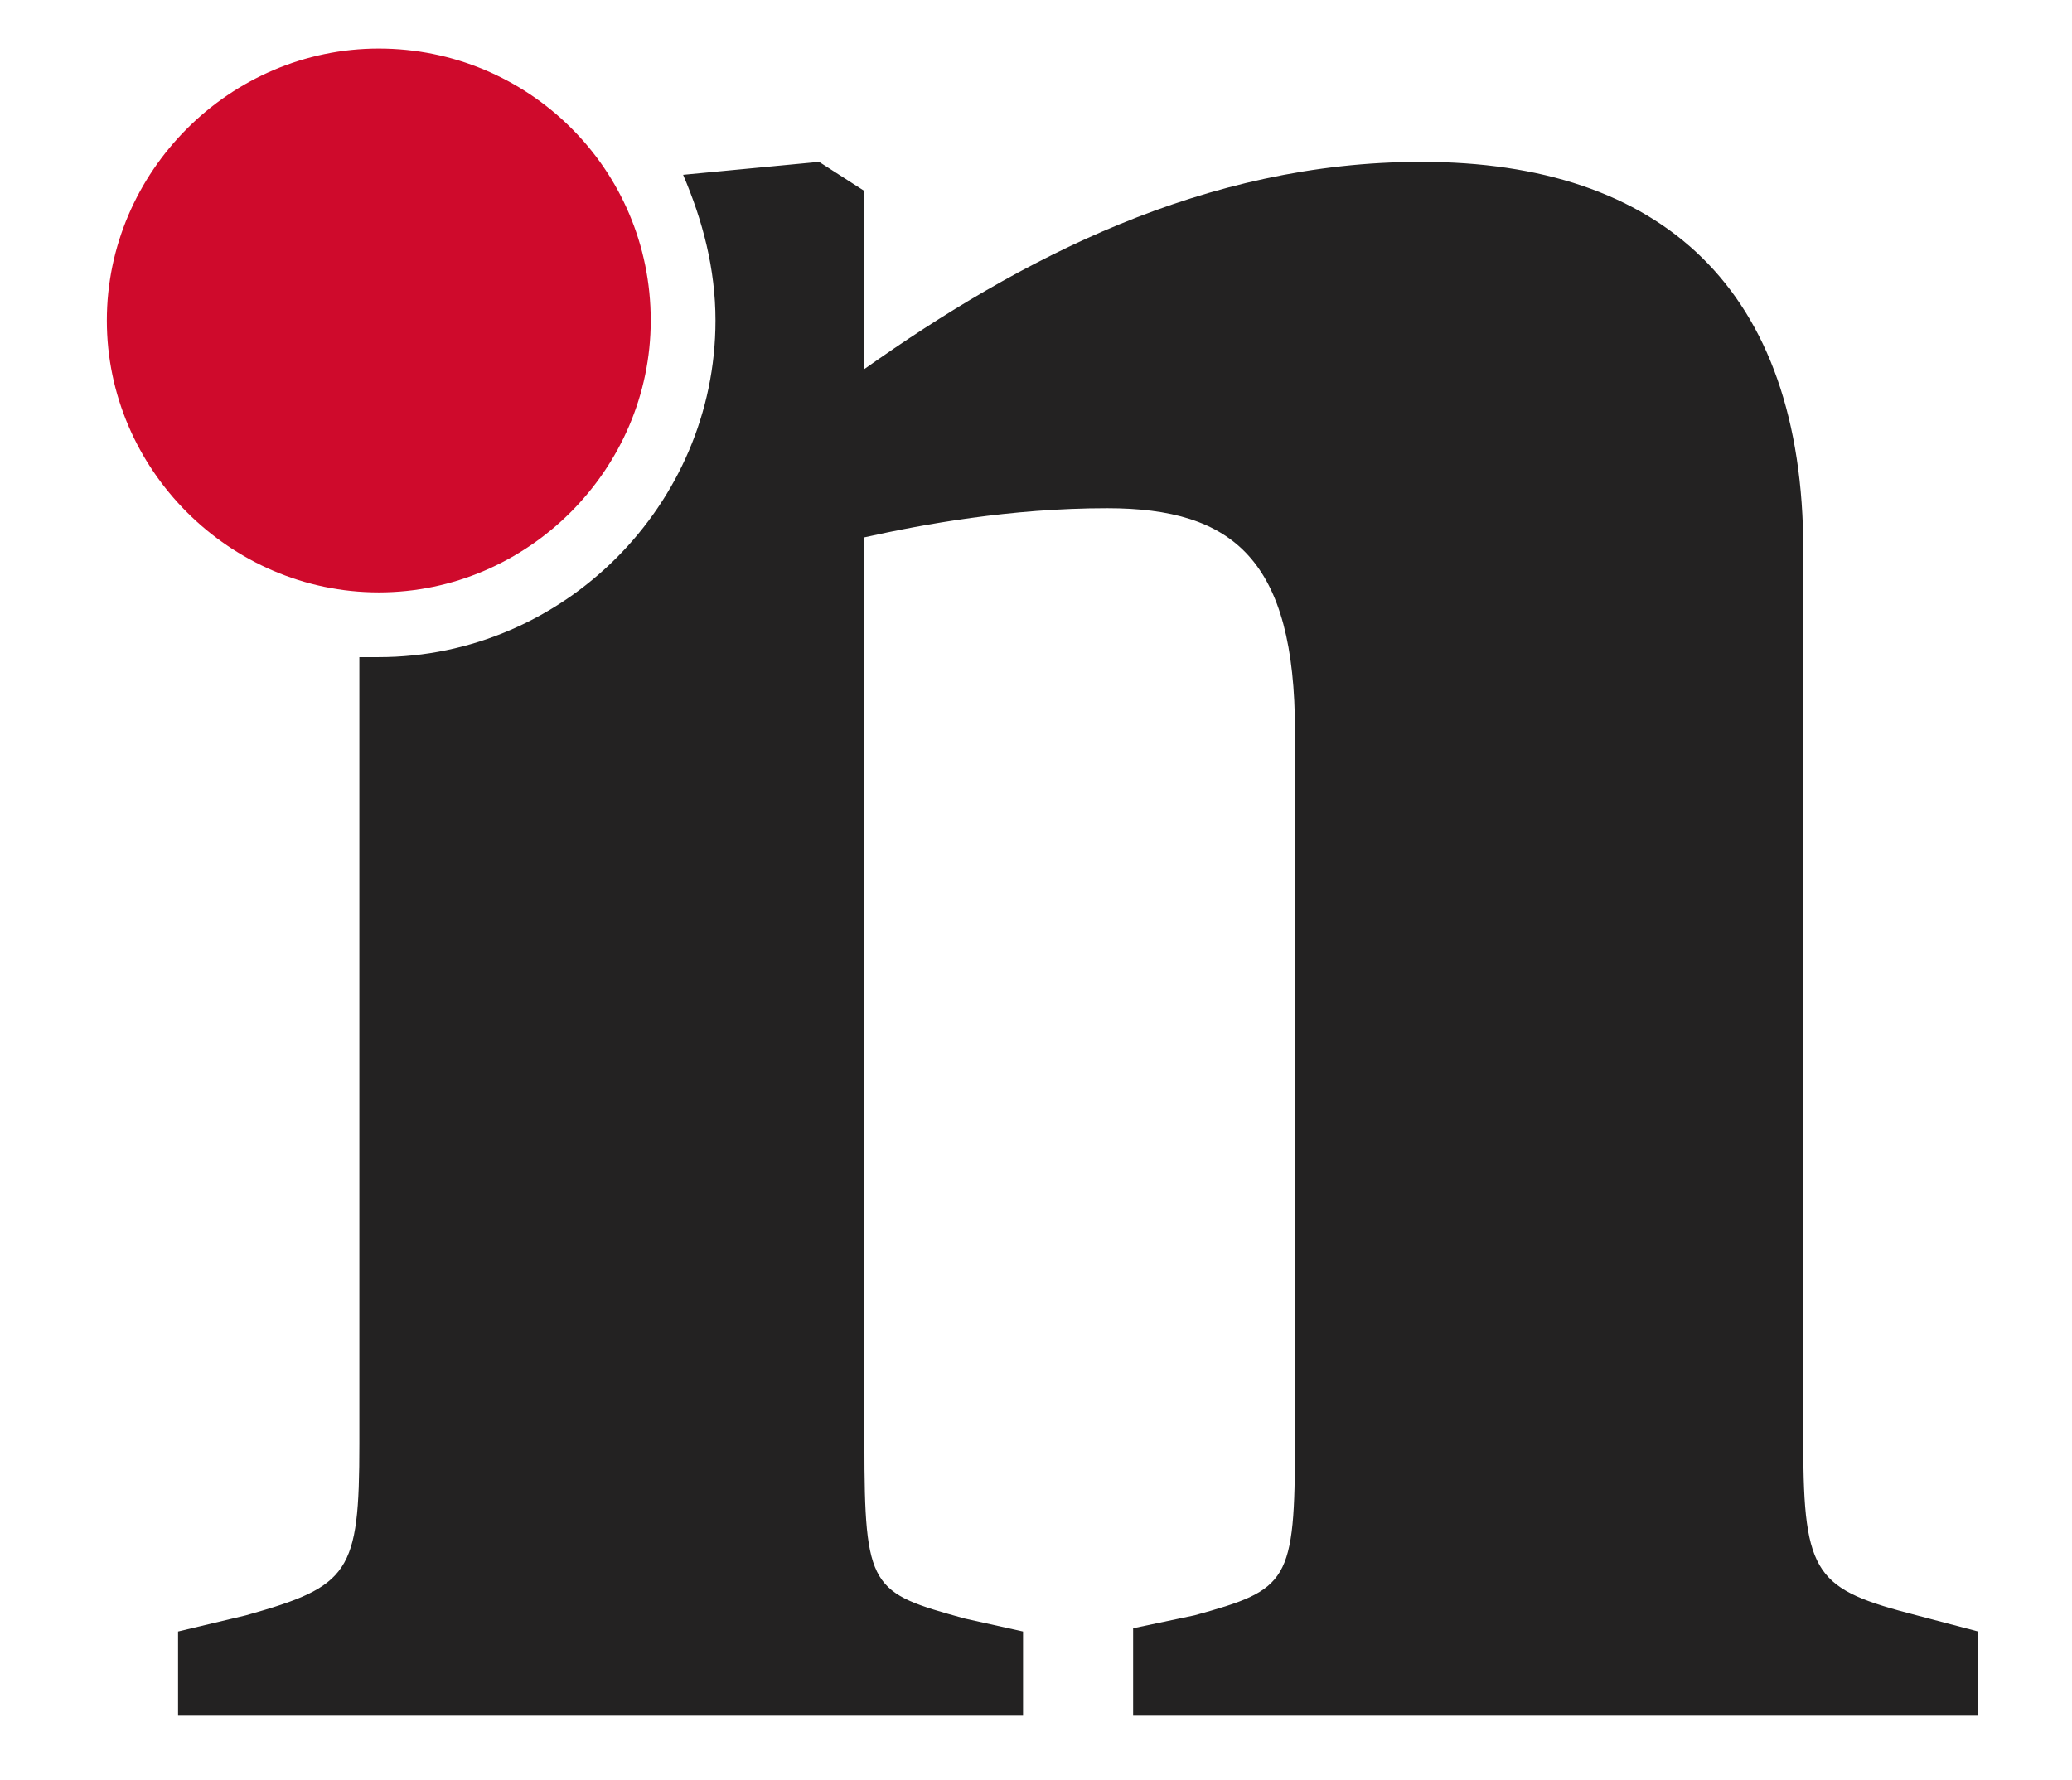 <?xml version="1.0" encoding="utf-8"?>
<!-- Generator: Adobe Illustrator 21.0.0, SVG Export Plug-In . SVG Version: 6.00 Build 0)  -->
<svg version="1.1" id="Livello_1" xmlns="http://www.w3.org/2000/svg" xmlns:xlink="http://www.w3.org/1999/xlink" x="0px" y="0px"
	 viewBox="0 0 64 55" style="enable-background:new 0 0 64 55;" xml:space="preserve">
<style type="text/css">
	.st0{fill:#CF0A2C;}
	.st1{fill:#232222;}
</style>
<g>
	<path class="st0" d="M20.1,9.9c0,4.6-3.8,8.4-8.4,8.4s-8.4-3.8-8.4-8.4s3.8-8.4,8.4-8.4S20.1,5.2,20.1,9.9"/>
	<path class="st1" d="M59.2,49.9c-3.1-0.8-3.5-1.2-3.5-5.3V17c0-8.1-4.4-12-11.8-12c-6.7,0-12.4,3-17.2,6.4l0-5.5L25.3,5l-4.2,0.4
		c0.6,1.4,1,2.9,1,4.5c0,5.7-4.7,10.4-10.4,10.4c-0.2,0-0.4,0-0.6,0v24.3c0,4-0.3,4.4-3.5,5.3l-2.1,0.5V53h26.1v-2.6L29.8,50
		c-2.9-0.8-3.1-0.9-3.1-5.4V16.6c1.8-0.4,4.5-0.9,7.5-0.9c3.9,0,5.8,1.6,5.8,6.9v21.9c0,4.4-0.2,4.6-3.1,5.4l-1.9,0.4V53h26.1v-2.6
		L59.2,49.9z"/>
</g>
</svg>
